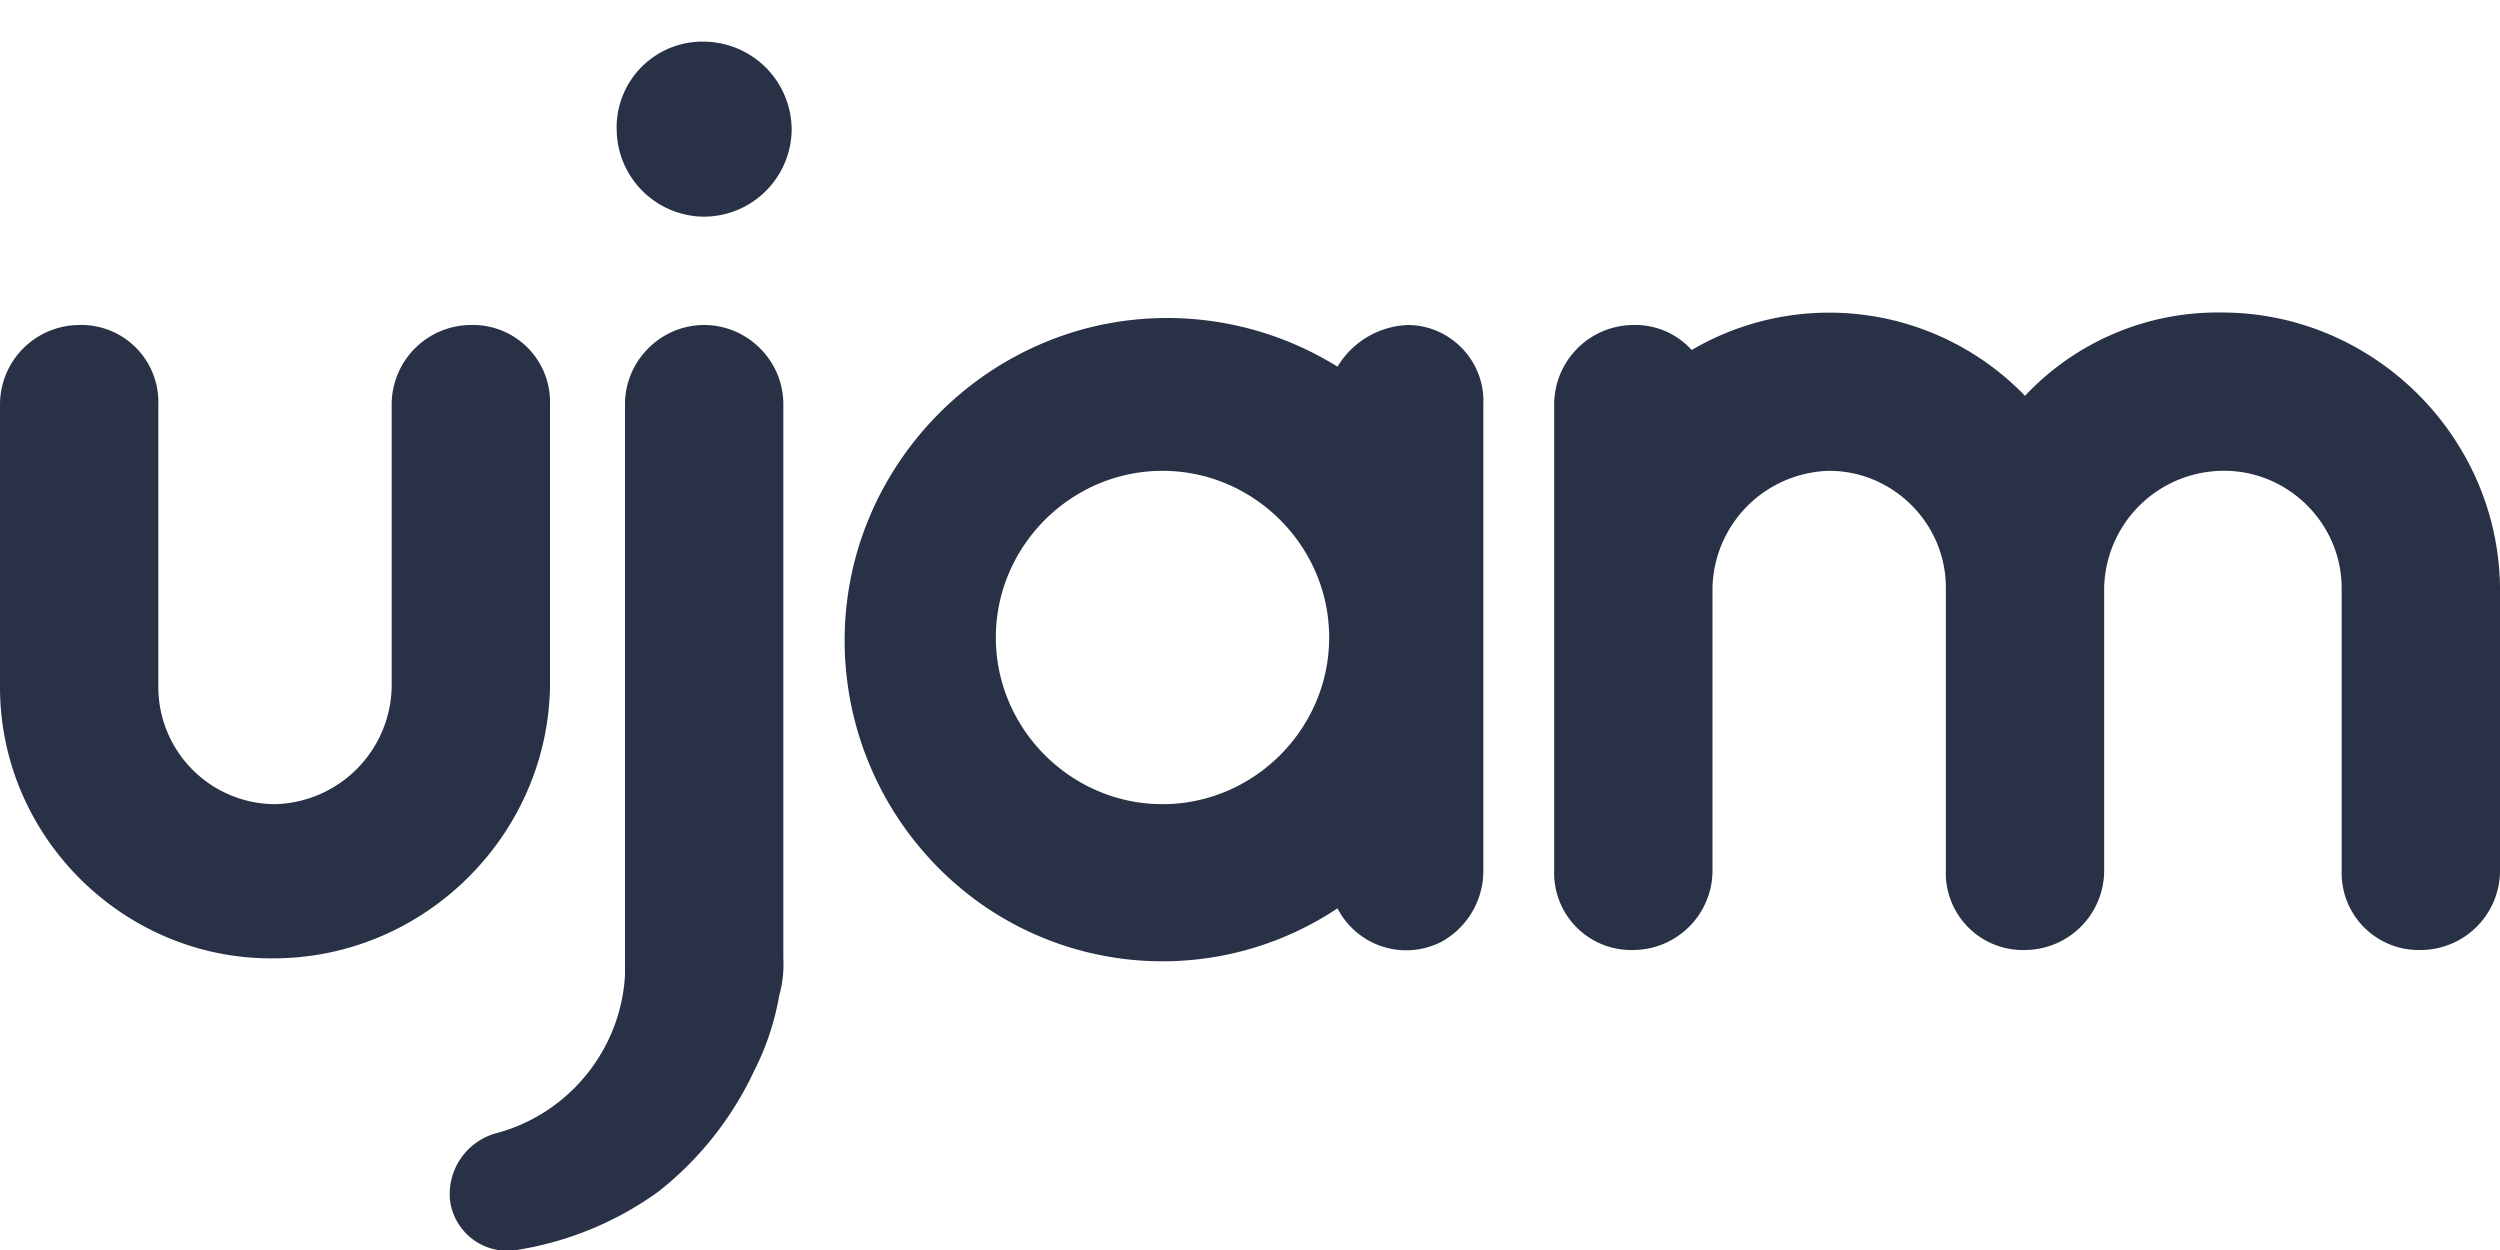 <svg height="30" width="60" class="" stroke-miterlimit="2" stroke-linejoin="round" clip-rule="evenodd" fill-rule="evenodd" viewBox="0 0 60 30" xmlns="http://www.w3.org/2000/svg"><g fill="#283146"><path d="M13.2 16.5V9.7l.001-.061a1.85 1.85 0 00-1.84-1.84L11.3 7.8a1.91 1.91 0 00-1.9 1.9v6.8a2.873 2.873 0 01-2.8 2.8 2.813 2.813 0 01-2.8-2.8V9.7l.001-.061a1.85 1.85 0 00-1.84-1.84L1.9 7.8A1.91 1.91 0 000 9.7v6.8c.005 3.568 2.942 6.501 6.51 6.501L6.6 23c3.575-.021 6.525-2.926 6.6-6.5z"></path><path d="M16.9 7.8c1.042 0 1.9.858 1.9 1.9V23a2.79 2.79 0 01-.1.9 6.36 6.36 0 01-.6 1.8 7.999 7.999 0 01-2.3 2.9 7.917 7.917 0 01-3.4 1.4 1.385 1.385 0 01-1.6-1.2 1.514 1.514 0 011.1-1.6c1.743-.46 3-2 3.1-3.8V9.7c0-1.042.858-1.9 1.9-1.9zM33.8 7.8c.991.01 1.802.828 1.802 1.82l-.002.08v11.2a1.942 1.942 0 01-1 1.7 1.853 1.853 0 01-2.5-.8 7.574 7.574 0 01-8.4 0 7.746 7.746 0 01-3.429-6.428c0-4.246 3.494-7.74 7.74-7.74 1.445 0 2.862.405 4.089 1.168.36-.6 1.001-.977 1.7-1zm-5.9 11.5c-2.194 0-4-1.806-4-4s1.806-4 4-4 4 1.806 4 4-1.806 4-4 4zM16.9 1A2.12 2.12 0 0119 3.1a2.11 2.11 0 01-2.1 2.1 2.11 2.11 0 01-2.1-2.1l-.001-.051a2.06 2.06 0 012.05-2.05L16.9 1zM53.3 7.5a6.34 6.34 0 00-4.7 2 6.527 6.527 0 00-8-1.1 1.82 1.82 0 00-1.4-.6 1.91 1.91 0 00-1.9 1.9v11.2l-.001.061a1.85 1.85 0 001.84 1.84l.061-.001a1.91 1.91 0 001.9-1.9v-6.8a2.873 2.873 0 012.8-2.8c1.536 0 2.8 1.264 2.8 2.8v6.8l-.001.061a1.85 1.85 0 001.84 1.84l.061-.001a1.91 1.91 0 001.9-1.9v-6.8a2.873 2.873 0 012.8-2.8l.08-.001c1.54 0 2.81 1.261 2.82 2.801v6.8l-.001.061a1.85 1.85 0 001.84 1.84l.061-.001a1.908 1.908 0 001.9-1.89v-6.83c-.054-3.634-3.065-6.591-6.7-6.58z"></path></g></svg>